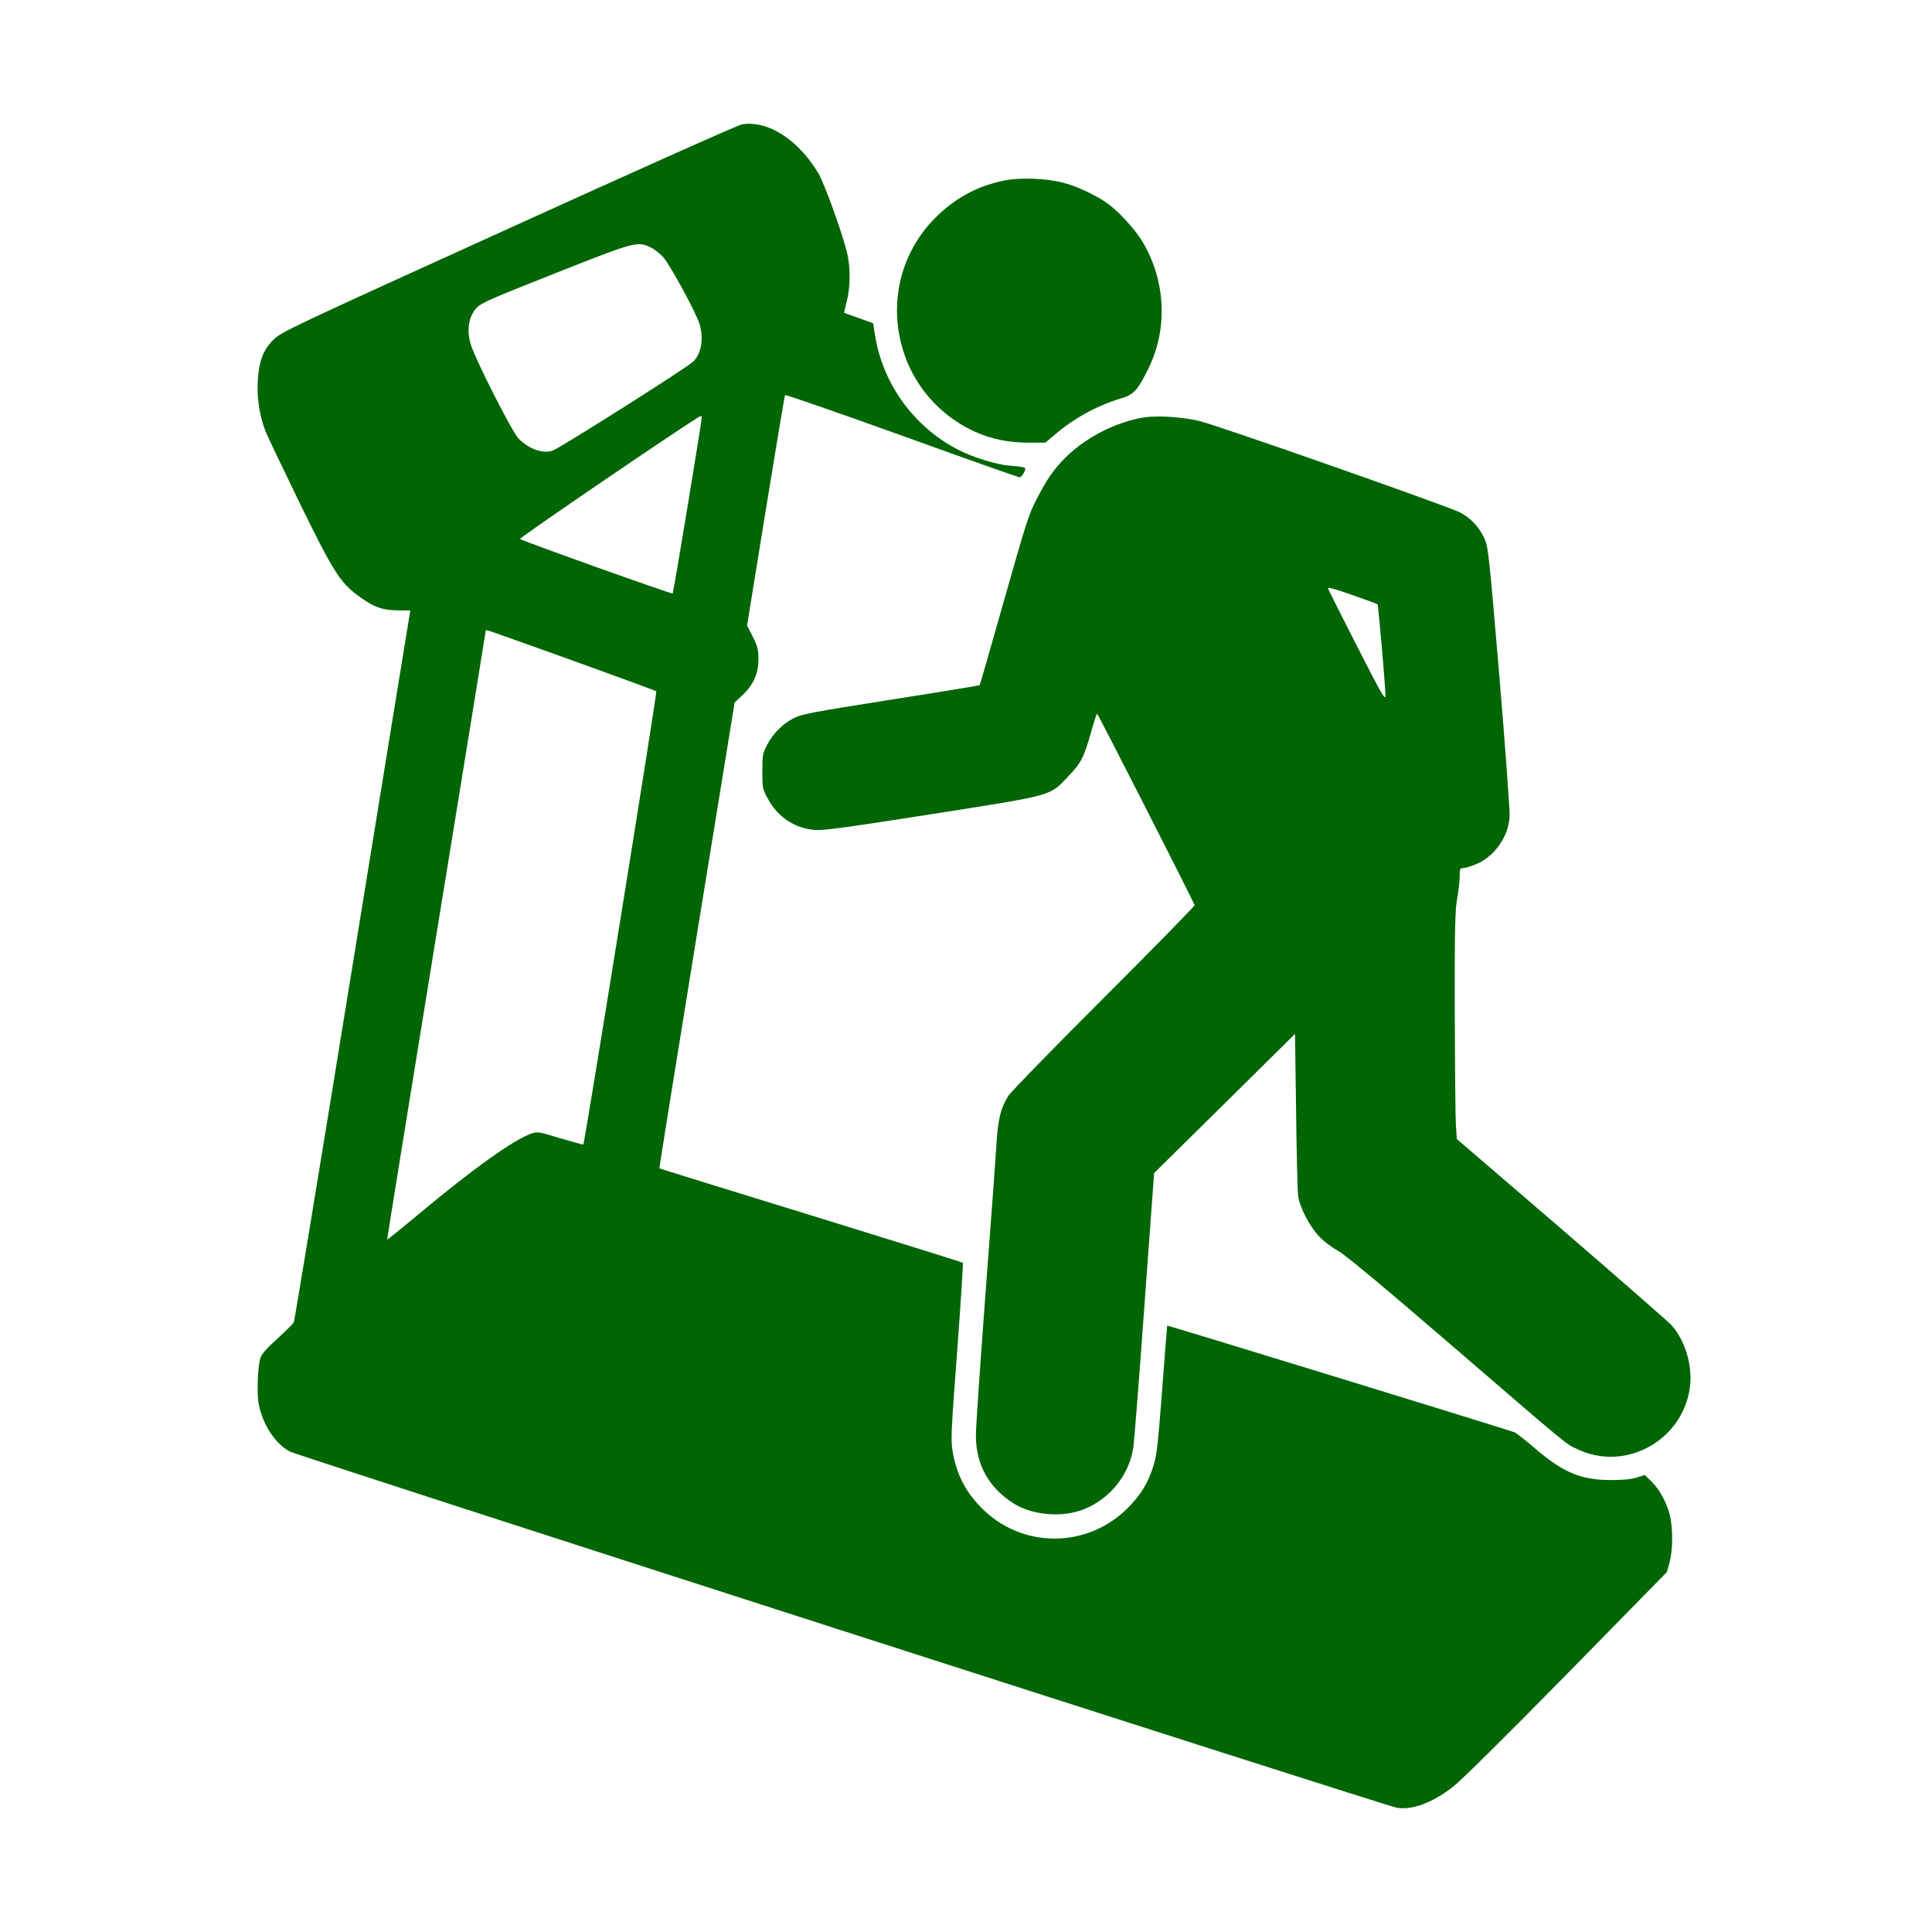 <?xml version="1.0" encoding="utf-8"?>
<!-- Generator: Adobe Illustrator 15.0.0, SVG Export Plug-In . SVG Version: 6.00 Build 0)  -->
<!DOCTYPE svg PUBLIC "-//W3C//DTD SVG 1.1//EN" "http://www.w3.org/Graphics/SVG/1.1/DTD/svg11.dtd">
<svg version="1.1" id="レイヤー_1" xmlns="http://www.w3.org/2000/svg" xmlns:xlink="http://www.w3.org/1999/xlink" x="0px"
	 y="0px" width="960px" height="960px" viewBox="0 0 960 960" enable-background="new 0 0 960 960" xml:space="preserve">
<g transform="translate(0,1200) scale(0.1,-0.1)">
	<path fill="#006503" d="M3686.333,11382.05c-17.227-2.354-538.706-235.698-1158.853-517.588
		c-1079.78-490.161-1129.106-513.643-1167.48-551.23c-52.466-51.68-73.599-107.285-79.072-207.5
		c-4.702-82.217,8.618-169.136,36.011-242.739c8.618-23.481,85.347-184.009,169.141-356.25
		c166.777-341.4,202.012-397.782,288.14-462.763c77.52-58.74,122.939-75.977,199.653-76.729l64.995-0.791l-3.911-23.481
		c-2.339-12.539-131.533-805.738-286.587-1761.749c-155.034-956.123-285.02-1743.798-288.14-1750.908
		c-3.12-7.012-39.922-43.799-82.212-82.158c-54.814-50.107-78.311-76.758-84.561-97.148c-13.315-46.953-18.027-174.58-7.832-228.633
		c20.371-101.748,81.436-195.742,154.243-234.883c40.718-21.904,5452.124-1763.33,5502.241-1770.352
		c76.709-11.787,173.057,24.248,275.605,102.549c38.35,29.004,256.055,244.297,563.77,557.51l501.142,511.279l13.281,47.803
		c16.465,60.273,17.227,165.957,2.383,230.957c-15.664,65-50.918,130.752-92.412,171.465l-32.9,32.119l-39.15-12.5
		c-26.631-8.623-68.135-12.559-129.18-12.559c-150.381,0-239.619,37.598-383.672,162.9c-42.305,35.996-85.371,69.678-95.557,74.336
		c-22.705,10.205-1723.389,532.48-1725.713,530.146c-0.801-0.791-11.758-144.102-25.059-318.682
		c-21.162-278.75-26.66-324.971-43.877-379.795c-25.83-81.426-56.357-132.344-114.316-194.941
		c-203.564-217.676-541.074-220.039-745.42-6.27c-75.952,79.072-117.456,161.299-137.031,271.67
		c-10.195,58.75-8.608,89.268,21.929,499.561c18.003,239.629,30.522,438.516,28.193,440.83
		c-2.358,2.393-342.192,108.076-754.839,235.732c-412.651,126.836-750.908,231.748-752.471,233.34
		c-1.563,1.553,82.212,523.018,185.576,1158.842l187.925,1155.733l39.16,36.807c53.999,50.879,79.072,107.256,79.072,178.525
		c0,48.545-3.921,63.413-28.188,111.968l-28.193,55.586l92.393,570.028c50.903,313.213,93.965,571.616,96.328,574.741
		c3.12,3.125,263.852-87.71,580.205-201.24c316.323-114.316,580.205-207.485,584.902-207.485c5.508,0,14.893,10.166,21.934,23.481
		c14.082,26.631,13.291,27.397-70.518,34.463c-65.752,5.459-176.904,39.141-249.727,75.942
		c-222.383,111.187-381.338,328.091-419.717,572.373l-9.385,59.521l-72.046,25.835c-39.141,14.102-72.021,25.83-72.021,25.83
		c-0.791,0.796,4.692,25.864,12.524,55.596c17.993,66.558,19.565,161.313,3.921,234.126
		c-17.236,83.008-111.987,347.656-142.51,400.122C3969.785,11303.754,3815.542,11403.959,3686.333,11382.05z M3233.755,10770.502
		c18.022-8.613,46.997-31.313,62.651-49.331c34.429-39.15,162.856-276.392,179.292-330.43
		c21.919-72.813,10.19-144.844-30.537-187.129c-25.811-26.611-656.943-426.748-698.447-442.412
		c-47.749-18.003-119.028,7.061-170.693,60.317c-32.109,33.638-214.551,393.047-236.465,465.889
		c-21.929,74.36-11.733,138.589,29.766,184.009c21.899,23.481,72.817,45.391,389.141,170.688
		C3156.23,10799.486,3167.192,10802.626,3233.755,10770.502z M3486.66,9923.31c0-20.371-140.161-868.393-144.072-872.289
		c-3.921-4.707-748.55,261.519-758.73,270.927c-5.488,5.464,881.655,609.175,897.324,610.728
		C3484.326,9933.471,3486.66,9928.764,3486.66,9923.31z M2848.506,8716.68c223.931-80.654,409.517-148.799,412.646-151.914
		c4.707-4.707-356.27-2246.455-362.529-2251.914c-1.572-1.572-53.242,13.291-115.098,31.299
		c-105.708,32.09-113.535,33.672-142.5,23.486c-88.481-30.537-289.722-174.629-559.087-399.336
		c-86.133-71.289-156.606-129.219-158.149-127.627c-0.791,0.752,108.828,681.23,244.287,1512.768
		c135.483,831.567,245.874,1512.779,245.874,1514.351C2413.95,8872.495,2433.52,8865.439,2848.506,8716.68z"/>
	<path fill="#006503" d="M4996.337,11104.081c-128.418-24.272-237.275-80.669-333.594-171.489
		c-339.824-321.03-244.297-884.805,183.242-1078.193c79.102-36.04,166.768-54.033,263.857-54.033h84.58l52.441,44.629
		c93.984,79.053,204.365,139.38,321.035,174.604c67.373,20.356,83.799,38.379,140.176,152.7
		c95.498,196.538,83.789,432.217-29.795,624.829c-35.967,60.298-115.84,148.765-171.465,189.492
		c-56.387,41.494-155.811,88.481-224.707,105.713C5200.693,11113.456,5073.798,11118.954,4996.337,11104.081z"/>
	<path fill="#006503" d="M5683.017,9925.639c-136.25-21.934-287.383-98.672-386.836-197.324
		c-58.721-57.93-94.717-109.624-147.969-213.755c-35.996-68.896-54.033-126.836-158.926-497.226
		c-65-230.171-119.834-420.474-121.367-422.017c-1.582-1.572-200.474-34.463-440.854-72.061
		c-396.987-62.627-442.412-71.235-483.916-92.388c-54.795-28.179-102.539-75.957-132.31-133.892
		c-21.152-39.937-22.72-50.112-22.72-129.2c0-82.979,0.776-87.69,26.641-135.459c50.874-93.965,137.012-150.342,238.799-156.587
		c43.872-2.373,167.563,14.854,582.578,79.858c606.04,95.522,577.817,87.69,671.831,186.362
		c64.219,67.33,78.252,95.518,113.506,220.02c14.092,50.093,27.422,91.592,29.756,91.592c4.707,0,479.98-934.117,484.688-951.348
		c0.791-3.916-201.23-210.62-448.652-458.076c-248.223-247.432-461.221-466.65-474.512-486.22
		c-40.703-63.457-54.053-117.48-61.885-249.814c-3.877-66.553-28.955-402.48-54.785-746.201
		c-25.84-342.969-46.934-655.342-46.934-693.779c0-145.615,63.379-259.922,187.891-339.004
		c83.789-53.252,220.01-69.717,322.559-37.588c141.748,43.838,251.396,171.475,271.719,317.139
		c4.746,30.537,29.795,349.209,55.586,708.613l47.783,653.818l350.029,345.303l350.01,346.064l5.449-380.517
		c2.373-209.834,7.041-399.316,10.166-422.813c7.051-58.74,59.541-158.174,108.896-207.51c21.904-22.715,62.617-52.5,89.248-66.543
		c32.871-18.047,211.426-166.055,559.805-465.938c612.314-527.725,570.039-492.51,632.705-521.445
		c235.674-110.449,516.005,42.266,555.185,303.018c16.406,107.275-21.152,237.256-90.859,314.766
		c-16.455,17.998-263.105,233.34-548.134,479.229l-518.35,445.508l-4.678,68.135c-2.373,37.539-4.688,292.041-5.479,565.351
		c-0.771,419.668,1.572,506.572,11.738,559.819c6.299,34.463,11.758,83.003,12.539,108.066c0,39.146,1.582,44.629,15.664,44.629
		c7.832,0,34.463,7.041,57.939,16.436c94.727,35.229,168.33,135.469,174.58,239.59c1.572,29.775-21.133,340.635-50.85,696.91
		c-51.709,609.18-55.635,645.19-74.404,685.121c-26.631,57.944-67.344,101.025-120.596,129.214
		c-58.711,30.522-1195.635,429.854-1294.307,454.146C5876.416,9927.992,5752.695,9936.596,5683.017,9925.639z M6845.029,8996.982
		c3.877-3.916,39.131-407.954,39.131-453.354c0.781-27.407-18.018,3.901-140.957,245.068
		c-77.5,151.909-142.48,281.099-144.844,287.373c-3.145,7.832,35.264-2.329,118.994-32.09
		C6785.478,9020.483,6842.646,8999.341,6845.029,8996.982z"/>
</g>
</svg>
